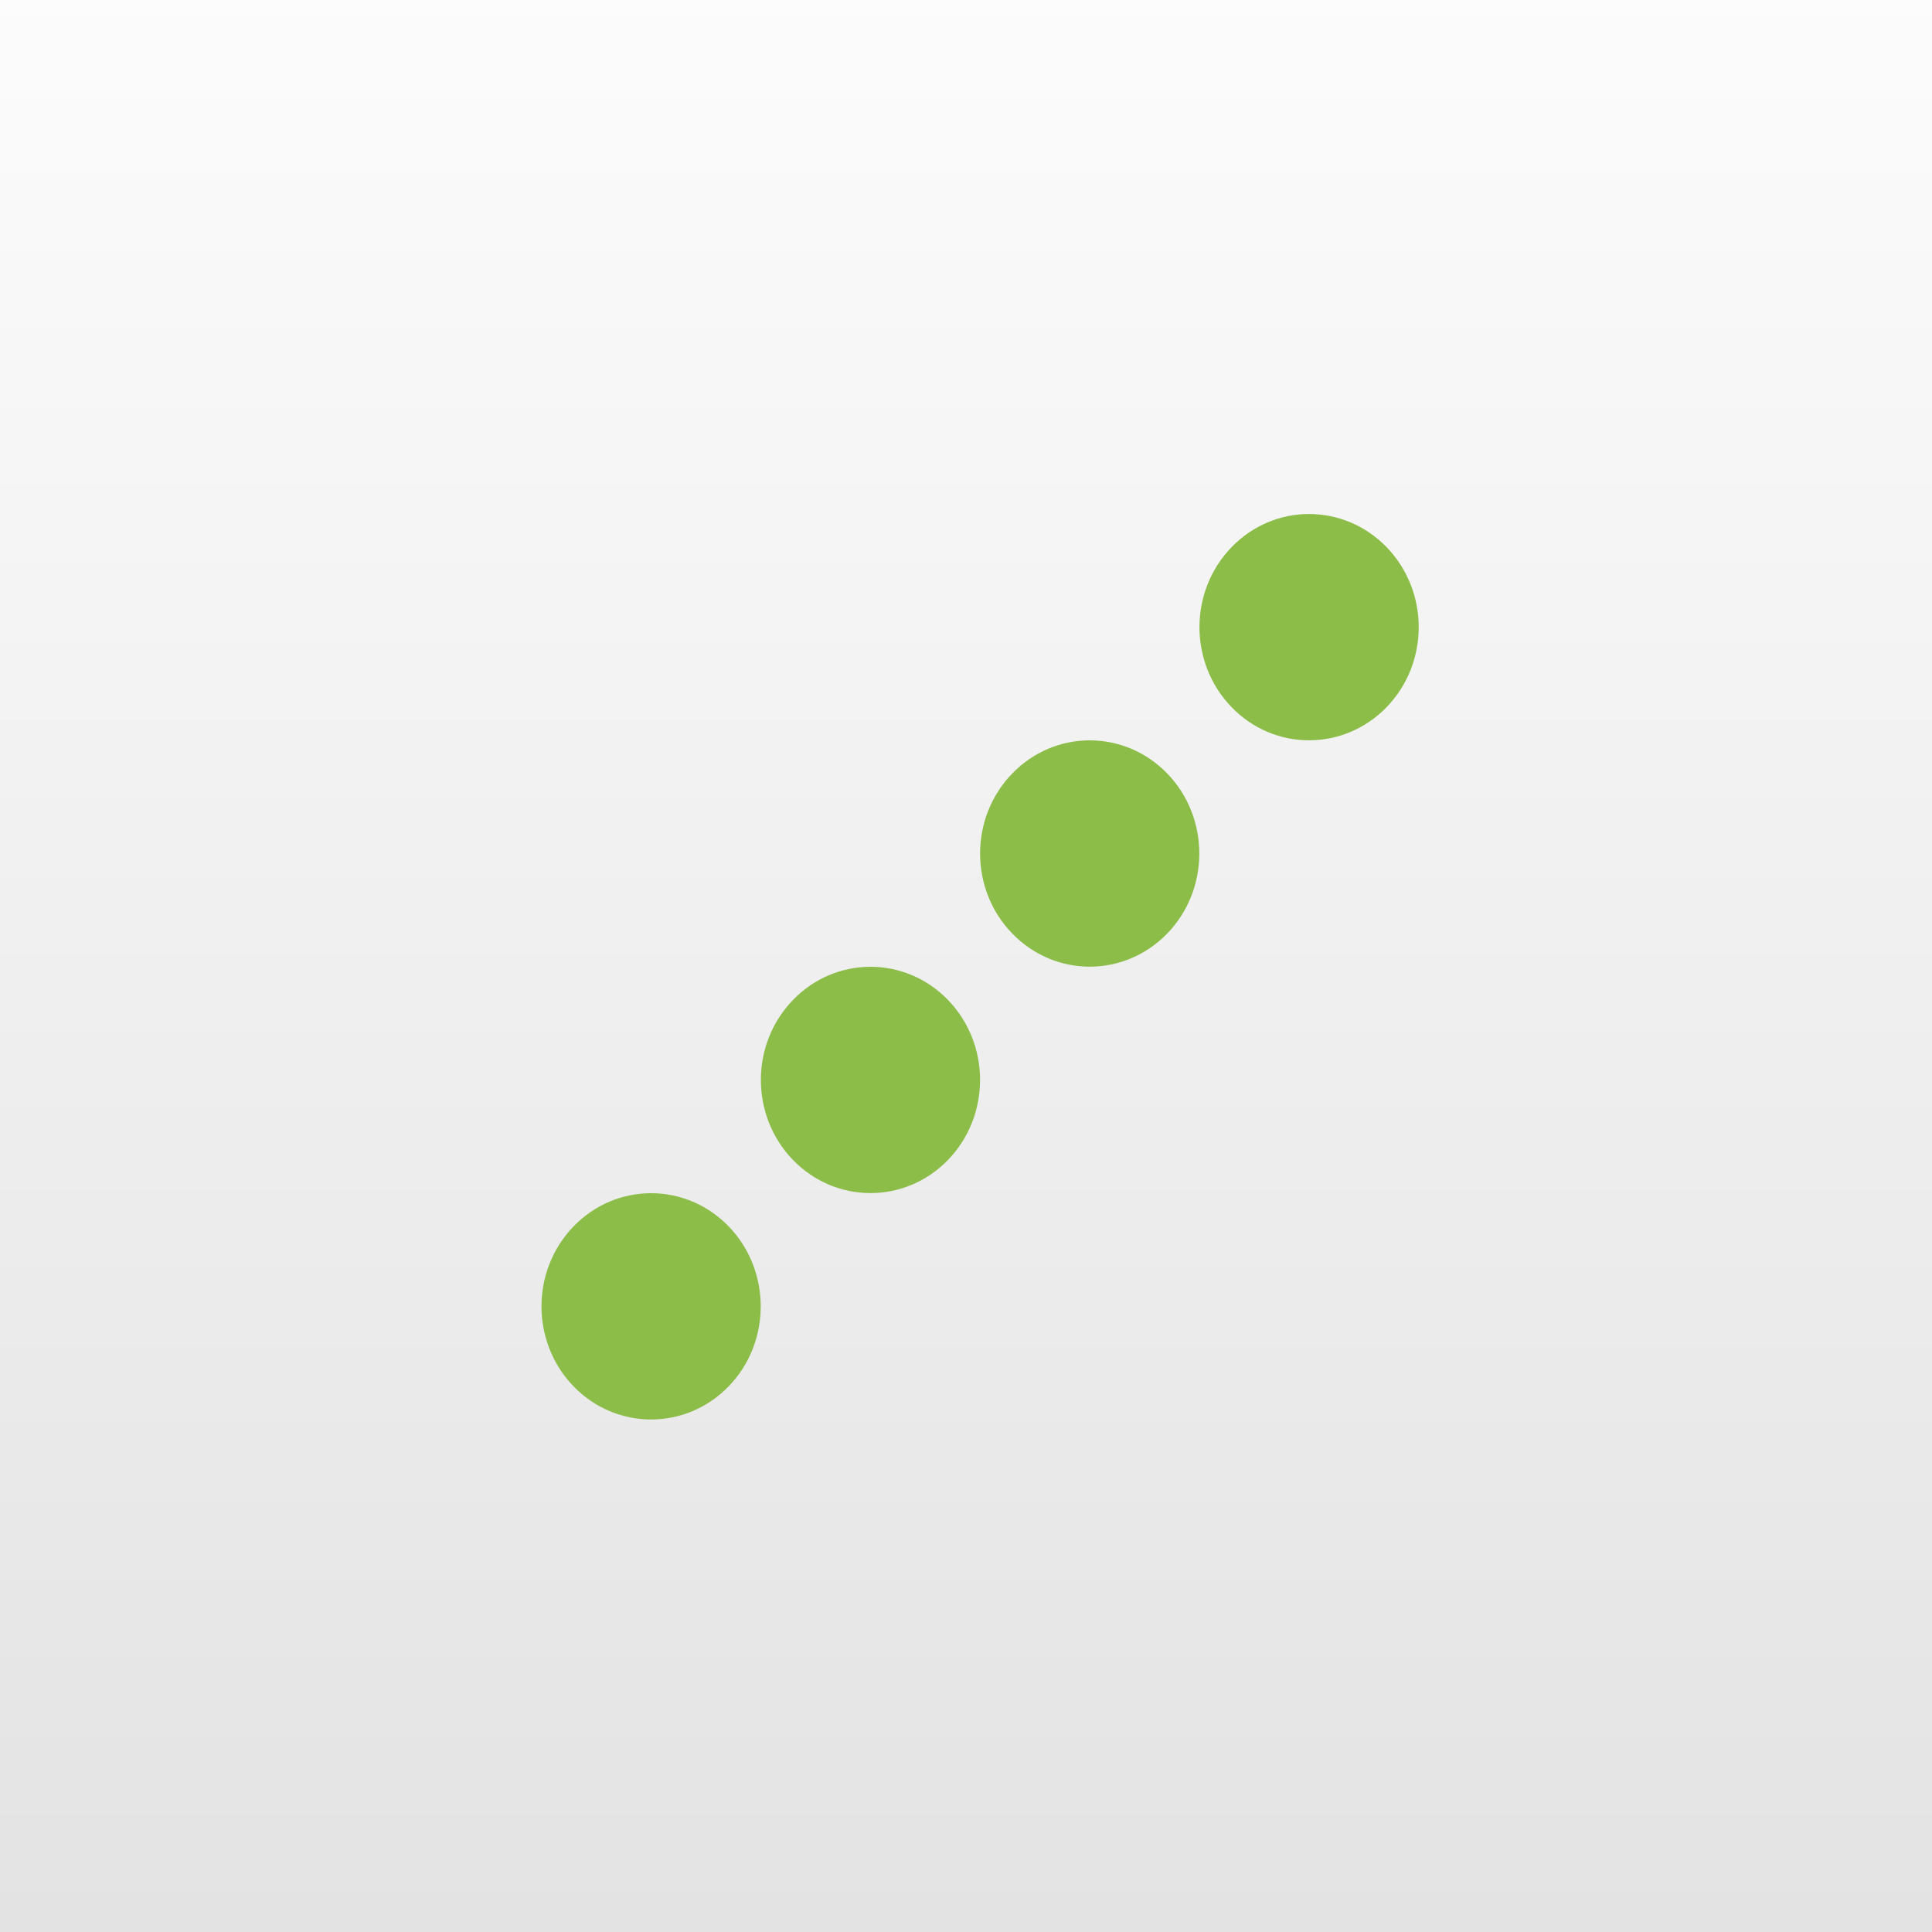 <?xml version="1.0" encoding="utf-8"?>
<!-- Generator: Adobe Illustrator 15.1.0, SVG Export Plug-In . SVG Version: 6.00 Build 0)  -->
<!DOCTYPE svg PUBLIC "-//W3C//DTD SVG 1.1//EN" "http://www.w3.org/Graphics/SVG/1.1/DTD/svg11.dtd">
<svg version="1.1" id="Vrstva_1" xmlns="http://www.w3.org/2000/svg" xmlns:xlink="http://www.w3.org/1999/xlink" x="0px" y="0px"
	 width="60px" height="60px" viewBox="0 0 60 60" enable-background="new 0 0 60 60" xml:space="preserve">
<rect x="0" y="0" width="60" height="60" fill="#333333" stroke="none"/>
<linearGradient id="SVGID_1_" gradientUnits="userSpaceOnUse" x1="30" y1="-8" x2="30" y2="60.001">
	<stop  offset="0" style="stop-color:#FFFFFF"/>
	<stop  offset="1" style="stop-color:#E3E3E3"/>
</linearGradient>
<rect y="-8" fill="url(#SVGID_1_)" width="60" height="68"/>
<g>
	<path id="circle3775" fill="#8CBD48" d="M38.248,16.992c1.328-1.372,3.483-1.372,4.814,0c1.33,1.373,1.33,3.597,0,4.97
		c-1.331,1.372-3.486,1.372-4.814,0C36.918,20.589,36.918,18.364,38.248,16.992z"/>
	<path id="circle3777" fill="#8CBD48" d="M31.436,24.022c1.329-1.373,3.484-1.373,4.814,0c1.328,1.372,1.328,3.597,0,4.969
		c-1.33,1.373-3.485,1.373-4.814,0C30.105,27.619,30.105,25.394,31.436,24.022z"/>
	<path id="circle3779" fill="#8CBD48" d="M24.627,31.054c1.328-1.373,3.484-1.373,4.813,0c1.329,1.373,1.329,3.597,0,4.97
		c-1.329,1.371-3.485,1.371-4.813,0C23.297,34.65,23.297,32.427,24.627,31.054z"/>
	<path id="circle3781" fill="#8CBD48" d="M17.814,38.085c1.329-1.372,3.484-1.372,4.814,0c1.329,1.373,1.329,3.598,0,4.971
		c-1.33,1.37-3.486,1.37-4.814,0C16.484,41.683,16.484,39.458,17.814,38.085z"/>
</g>
</svg>
